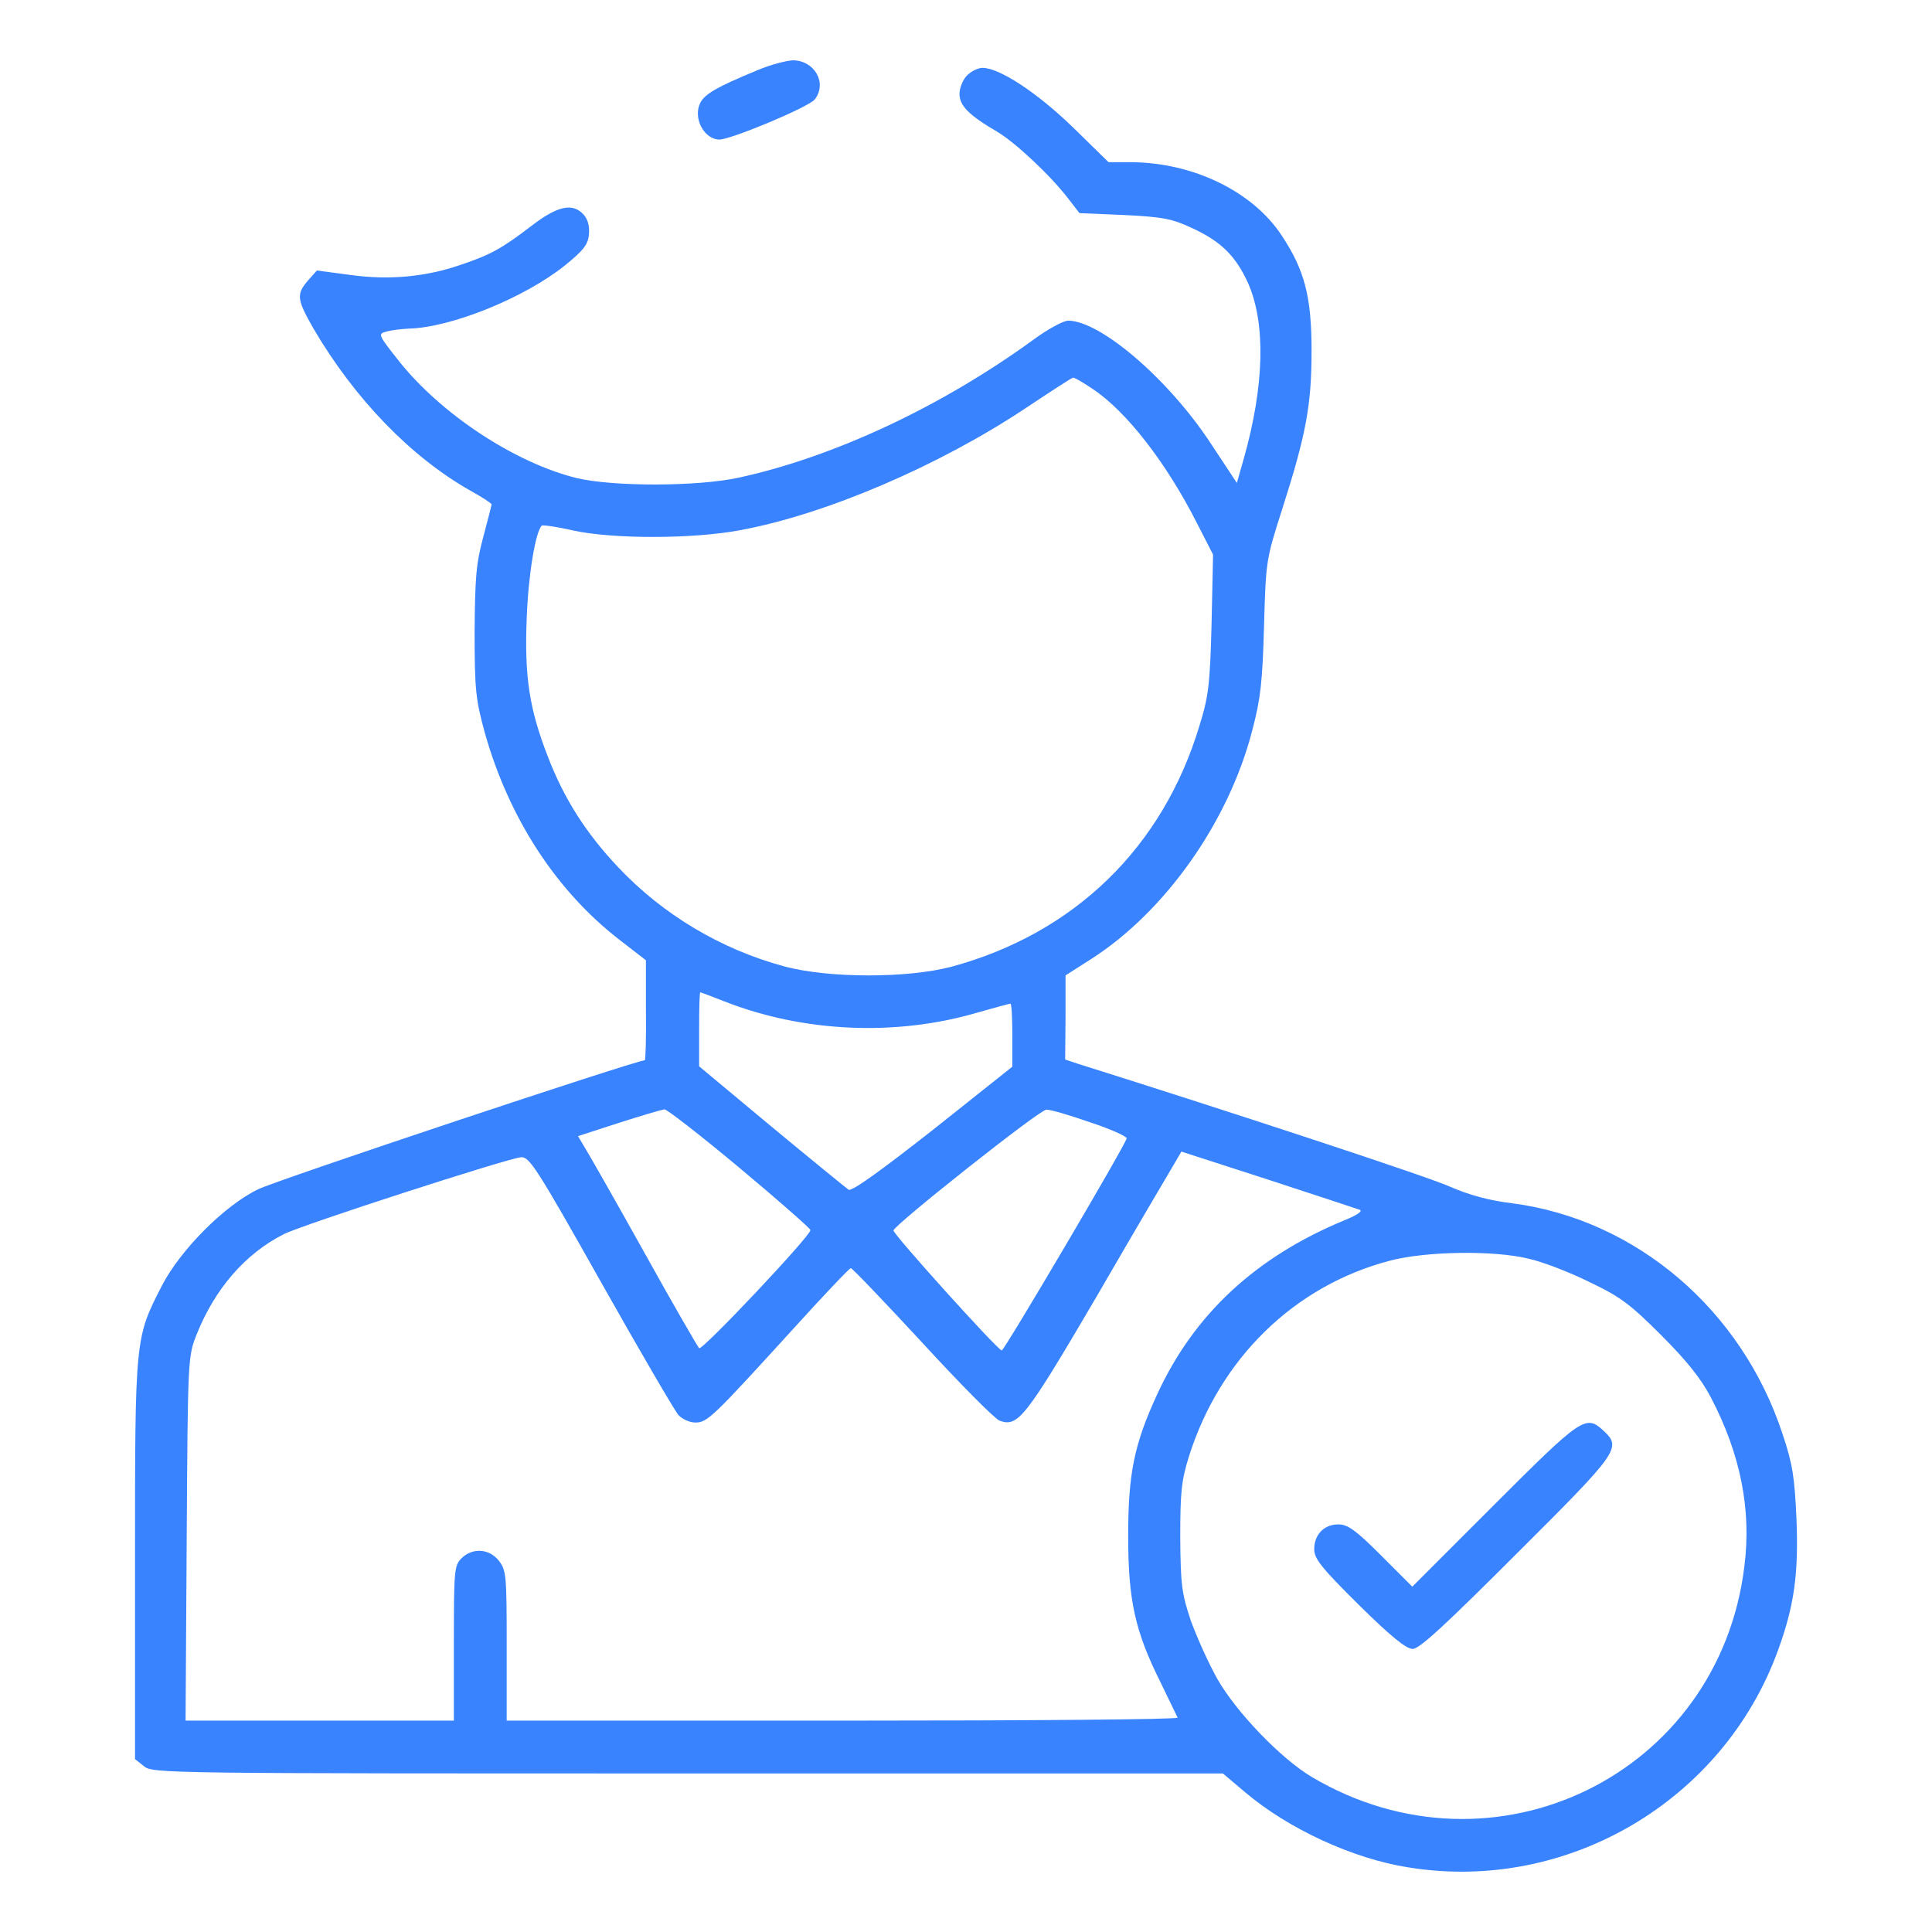 <?xml version="1.0" encoding="utf-8"?>
<svg xmlns="http://www.w3.org/2000/svg" height="512pt" version="1.1" viewBox="0,0,256,256" width="512pt">
  <g fill="#3983ff" fill-rule="nonzero" font-family="none" font-size="none" font-weight="none" stroke="none" stroke-dasharray="" stroke-dashoffset="0" stroke-linecap="butt" stroke-linejoin="miter" stroke-miterlimit="10" stroke-width="1" style="mix-blend-mode: normal" text-anchor="none">
    <g transform="translate(0.139,-1.008) scale(0.5,0.5)">
      <g transform="translate(0,512) scale(0.1,-0.1)">
        <path d="M2005,4914c-109,-45 -142,-64 -153,-89c-18,-40 12,-95 52,-95c33,1 239,87 253,107c33,44 -2,103 -59,103c-18,-1 -60,-12 -93,-26z"/>
        <path d="M2560,4900c-11,-11 -20,-33 -20,-49c0,-31 24,-56 101,-101c47,-28 140,-115 186,-175l31,-40l119,-5c101,-5 127,-10 178,-34c77,-35 117,-74 150,-147c47,-107 43,-272 -12,-466l-18,-63l-70,106c-112,170 -292,324 -377,324c-13,0 -55,-23 -93,-51c-242,-176 -527,-310 -780,-365c-110,-24 -334,-24 -430,-1c-162,40 -357,168 -469,308c-57,72 -58,74 -35,80c13,4 40,7 60,8c113,3 307,82 414,168c48,39 61,55 63,82c2,21 -3,40 -14,52c-29,32 -69,24 -140,-31c-76,-58 -106,-75 -183,-101c-94,-33 -192,-42 -294,-28l-90,12l-24,-27c-31,-36 -29,-50 15,-127c109,-186 258,-340 415,-429c31,-17 57,-34 57,-37c0,-2 -10,-41 -22,-86c-19,-70 -22,-108 -23,-252c0,-154 3,-179 27,-267c63,-224 188,-418 356,-548l71,-55v-132c1,-73 -1,-133 -3,-133c-23,0 -977,-318 -1025,-342c-89,-43 -205,-160 -254,-254c-72,-140 -72,-137 -72,-727v-529l24,-19c23,-19 60,-19 1441,-19h1418l58,-49c114,-97 286,-177 434,-200c420,-68 834,176 979,575c43,118 55,202 49,350c-5,109 -10,144 -37,224c-108,329 -388,568 -716,611c-60,7 -115,22 -165,44c-57,26 -580,198 -987,326l-33,11l1,111v112l69,44c196,126 364,364 426,606c22,83 27,129 31,275c5,173 5,176 48,310c63,197 78,275 78,420c0,143 -18,214 -80,307c-77,116 -234,192 -398,193h-60l-95,93c-94,91 -194,157 -239,157c-12,0 -30,-9 -41,-20zM2893,4069c89,-59 195,-195 277,-357l42,-82l-4,-183c-4,-160 -8,-193 -32,-270c-97,-323 -332,-551 -657,-639c-117,-31 -326,-31 -444,1c-167,45 -321,137 -439,262c-86,91 -144,182 -187,294c-49,126 -62,211 -56,365c4,114 23,230 40,247c3,2 40,-3 83,-13c106,-23 317,-23 444,1c226,42 525,170 755,323c66,44 123,81 126,81c3,1 27,-13 52,-30zM1917,2446c209,-82 454,-93 669,-30c46,13 86,24 89,24c3,0 5,-37 5,-83v-84l-210,-167c-139,-109 -215,-164 -224,-159c-7,5 -99,80 -204,167l-192,160v98c0,54 1,98 3,98c2,0 31,-11 64,-24zM1958,2004c103,-86 187,-160 187,-164c0,-16 -288,-321 -295,-313c-4,4 -70,118 -145,253c-75,135 -146,259 -157,277l-19,32l108,35c59,19 114,35 121,36c7,0 97,-70 200,-156zM2885,2126c55,-18 99,-38 98,-43c-4,-19 -325,-563 -331,-562c-11,1 -287,307 -287,318c0,13 387,320 405,320c9,1 61,-14 115,-33zM3600,1894c10,-3 -5,-14 -40,-28c-234,-97 -398,-248 -496,-461c-61,-132 -77,-210 -77,-375c0,-171 18,-253 86,-389c23,-48 43,-89 45,-93c2,-5 -397,-8 -887,-8h-891v199c0,185 -1,200 -21,225c-25,32 -70,35 -99,6c-19,-19 -20,-33 -20,-225v-205h-356h-355l3,483c3,480 3,482 27,542c48,120 129,213 230,264c46,24 596,202 629,204c22,2 42,-29 212,-331c103,-183 196,-342 205,-352c10,-11 30,-20 45,-20c32,0 46,14 261,250c79,87 147,159 151,159c3,1 88,-88 188,-196c100,-109 192,-202 206,-208c49,-18 68,6 258,330c99,171 191,327 203,347l21,36l229,-74c125,-41 235,-77 243,-80zM4049,1764c36,-8 109,-36 161,-62c82,-39 108,-59 190,-141c69,-69 106,-116 132,-166c78,-150 107,-296 88,-446c-67,-553 -665,-844 -1147,-558c-82,49 -200,172 -250,260c-23,41 -54,110 -70,154c-24,72 -27,94 -28,220c0,120 3,151 23,215c82,260 280,453 533,519c95,25 275,28 368,5z"/>
        <path d="M3958,1113l-218,-218l-83,83c-67,67 -88,82 -113,82c-38,0 -64,-27 -64,-66c0,-25 20,-50 118,-147c85,-84 126,-117 143,-117c18,0 87,64 276,253c271,270 278,280 230,325c-47,44 -58,36 -289,-195z"/>
      </g>
    </g>
  </g>
</svg>